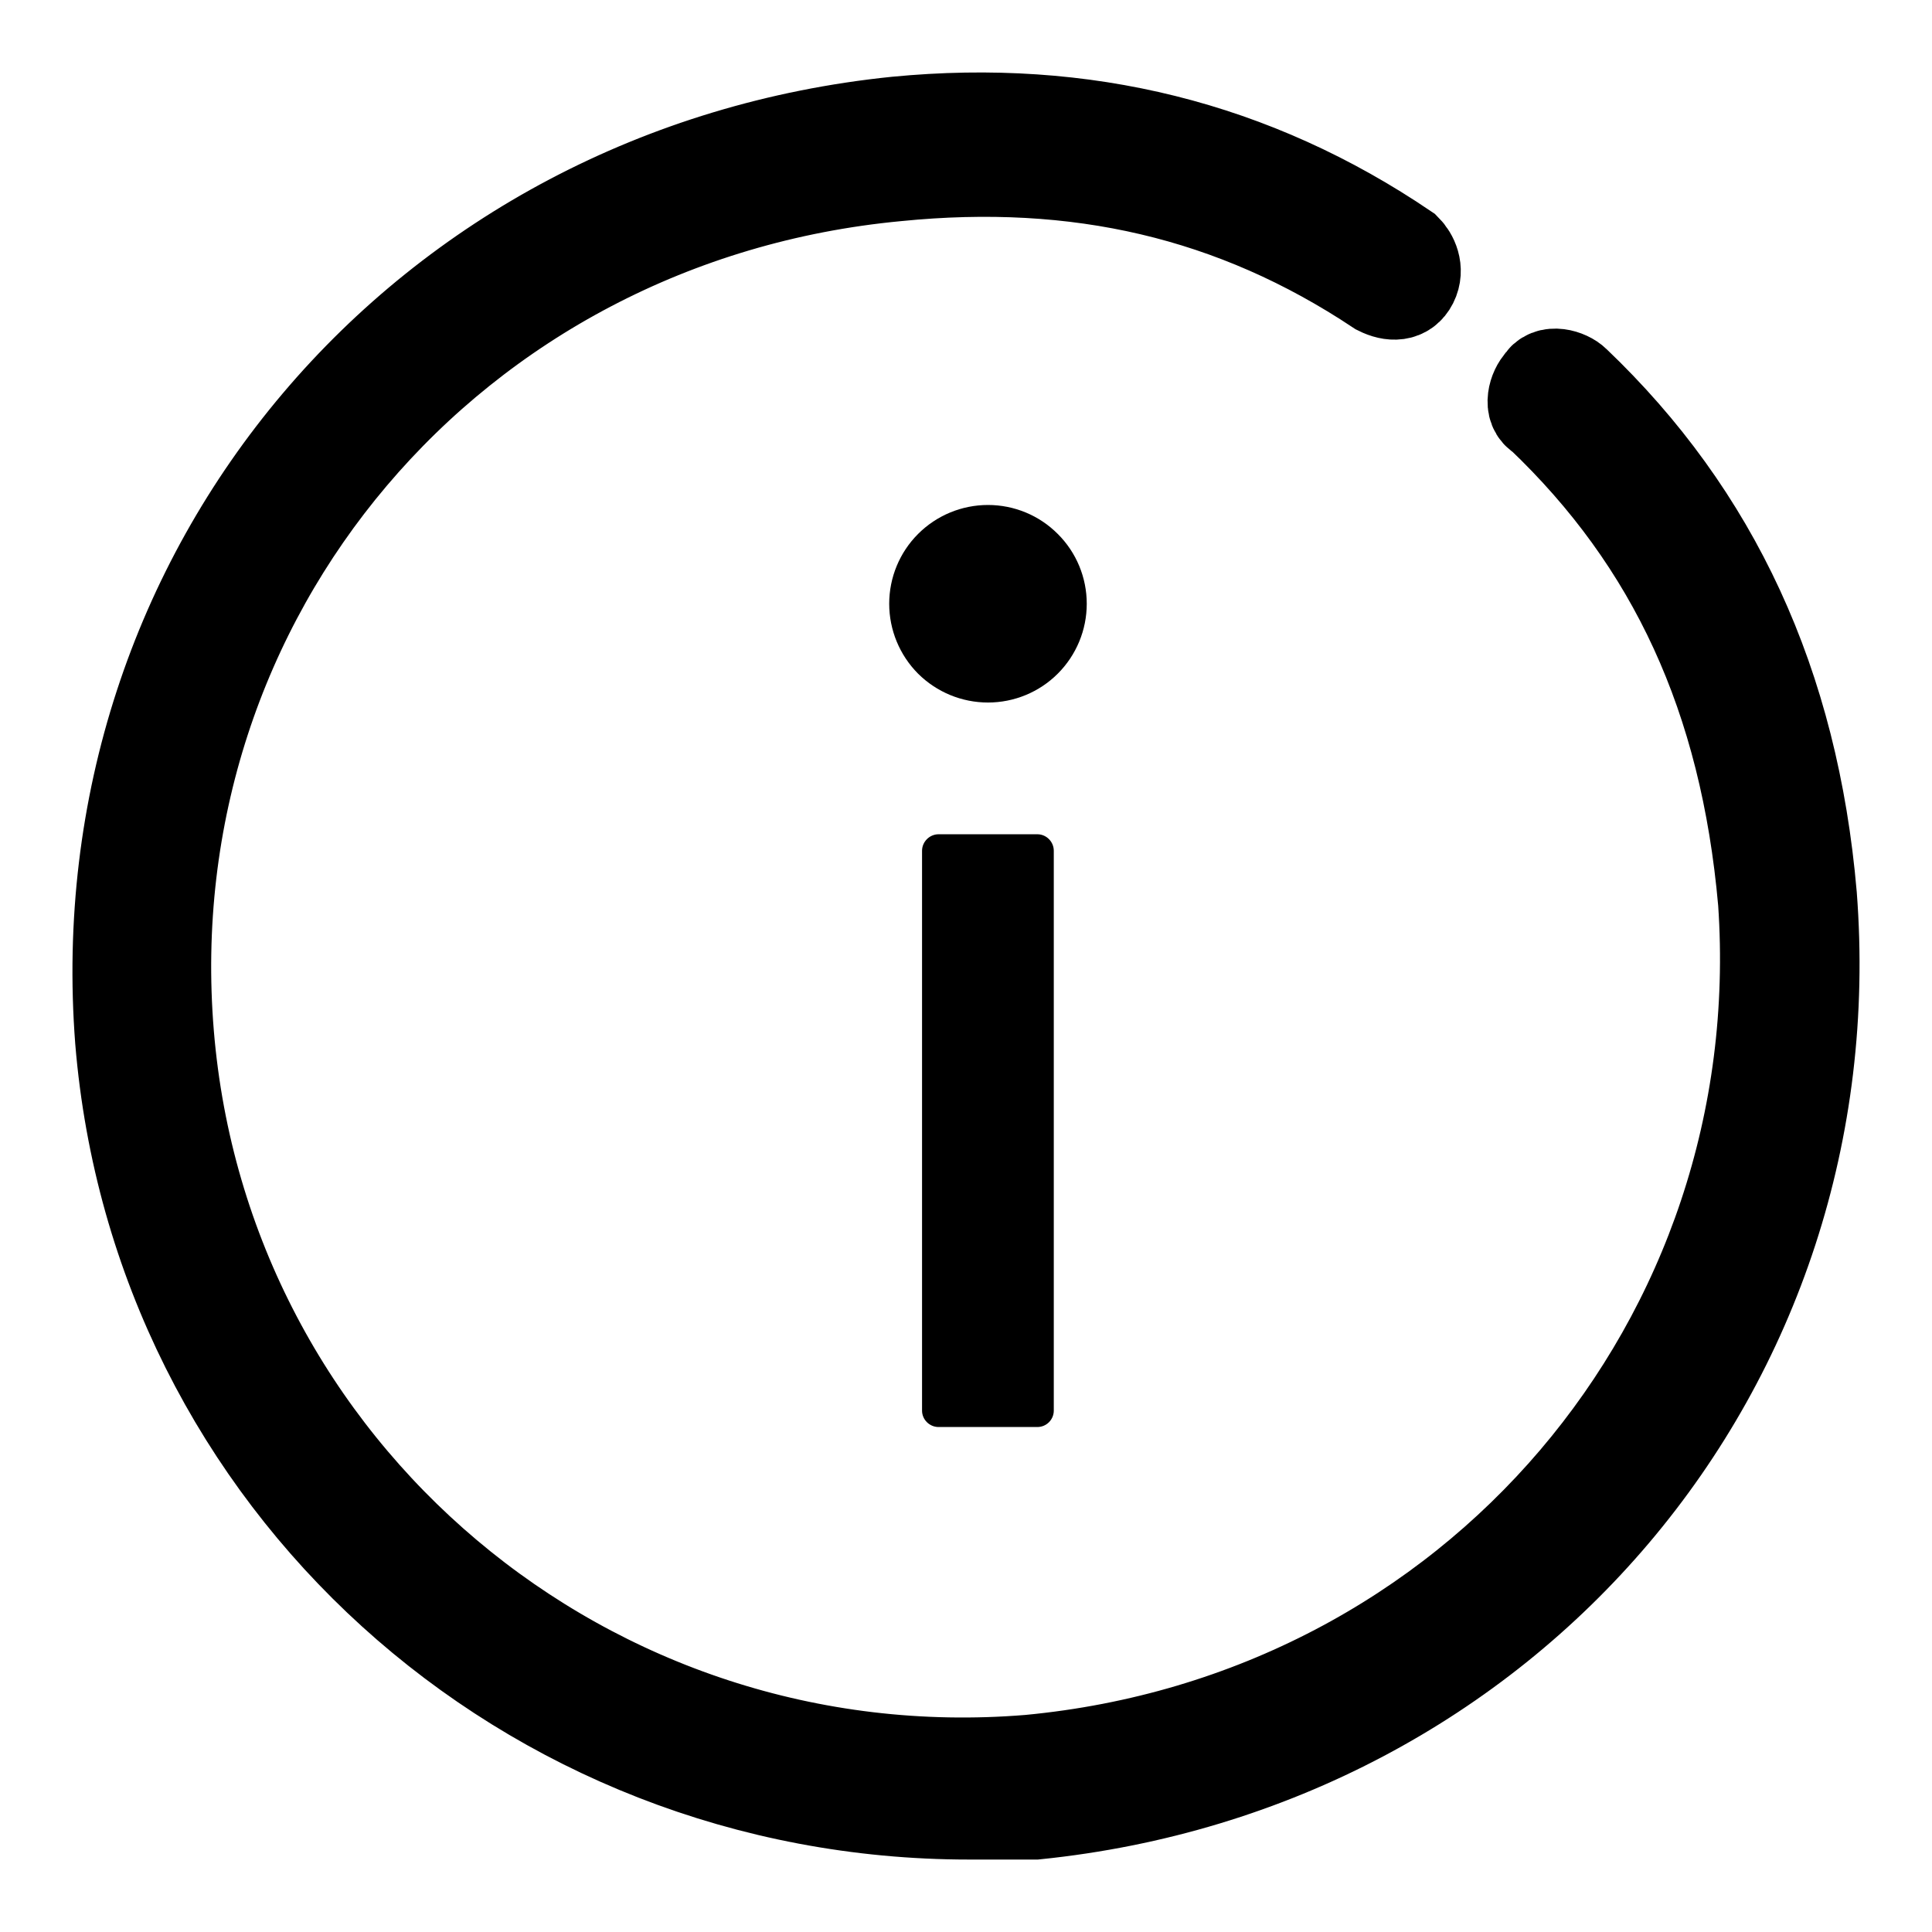 <svg xmlns="http://www.w3.org/2000/svg" width="16" height="16" viewBox="0 0 16 16" fill="none">
  <path
    d="M14.978 7.418C14.828 5.672 14.178 4.276 13.027 3.179C12.977 3.129 12.827 3.079 12.777 3.179C12.727 3.228 12.677 3.378 12.777 3.428C13.877 4.475 14.478 5.772 14.628 7.468C14.878 11.109 12.227 14.252 8.525 14.601C4.874 14.9 1.672 12.207 1.372 8.566C1.072 4.924 3.723 1.782 7.425 1.433C8.925 1.283 10.226 1.582 11.427 2.38C11.527 2.43 11.627 2.43 11.677 2.331C11.727 2.231 11.677 2.131 11.627 2.081C10.376 1.233 8.975 0.884 7.425 1.034C3.523 1.433 0.722 4.725 1.022 8.615C1.322 12.257 4.373 15 8.025 15H8.575C12.477 14.601 15.278 11.309 14.978 7.418Z"
    fill="black" stroke="black" stroke-width="0.8" />
  <path
    d="M7.364 5C7.364 5.217 7.45 5.425 7.603 5.579C7.757 5.732 7.965 5.818 8.182 5.818C8.399 5.818 8.607 5.732 8.76 5.579C8.914 5.425 9 5.217 9 5C9 4.783 8.914 4.575 8.76 4.422C8.607 4.268 8.399 4.182 8.182 4.182C7.965 4.182 7.757 4.268 7.603 4.422C7.45 4.575 7.364 4.783 7.364 5ZM8.591 6.909H7.773C7.698 6.909 7.636 6.971 7.636 7.046V11.682C7.636 11.757 7.698 11.818 7.773 11.818H8.591C8.666 11.818 8.727 11.757 8.727 11.682V7.046C8.727 6.971 8.666 6.909 8.591 6.909Z"
    fill="black" />
</svg>